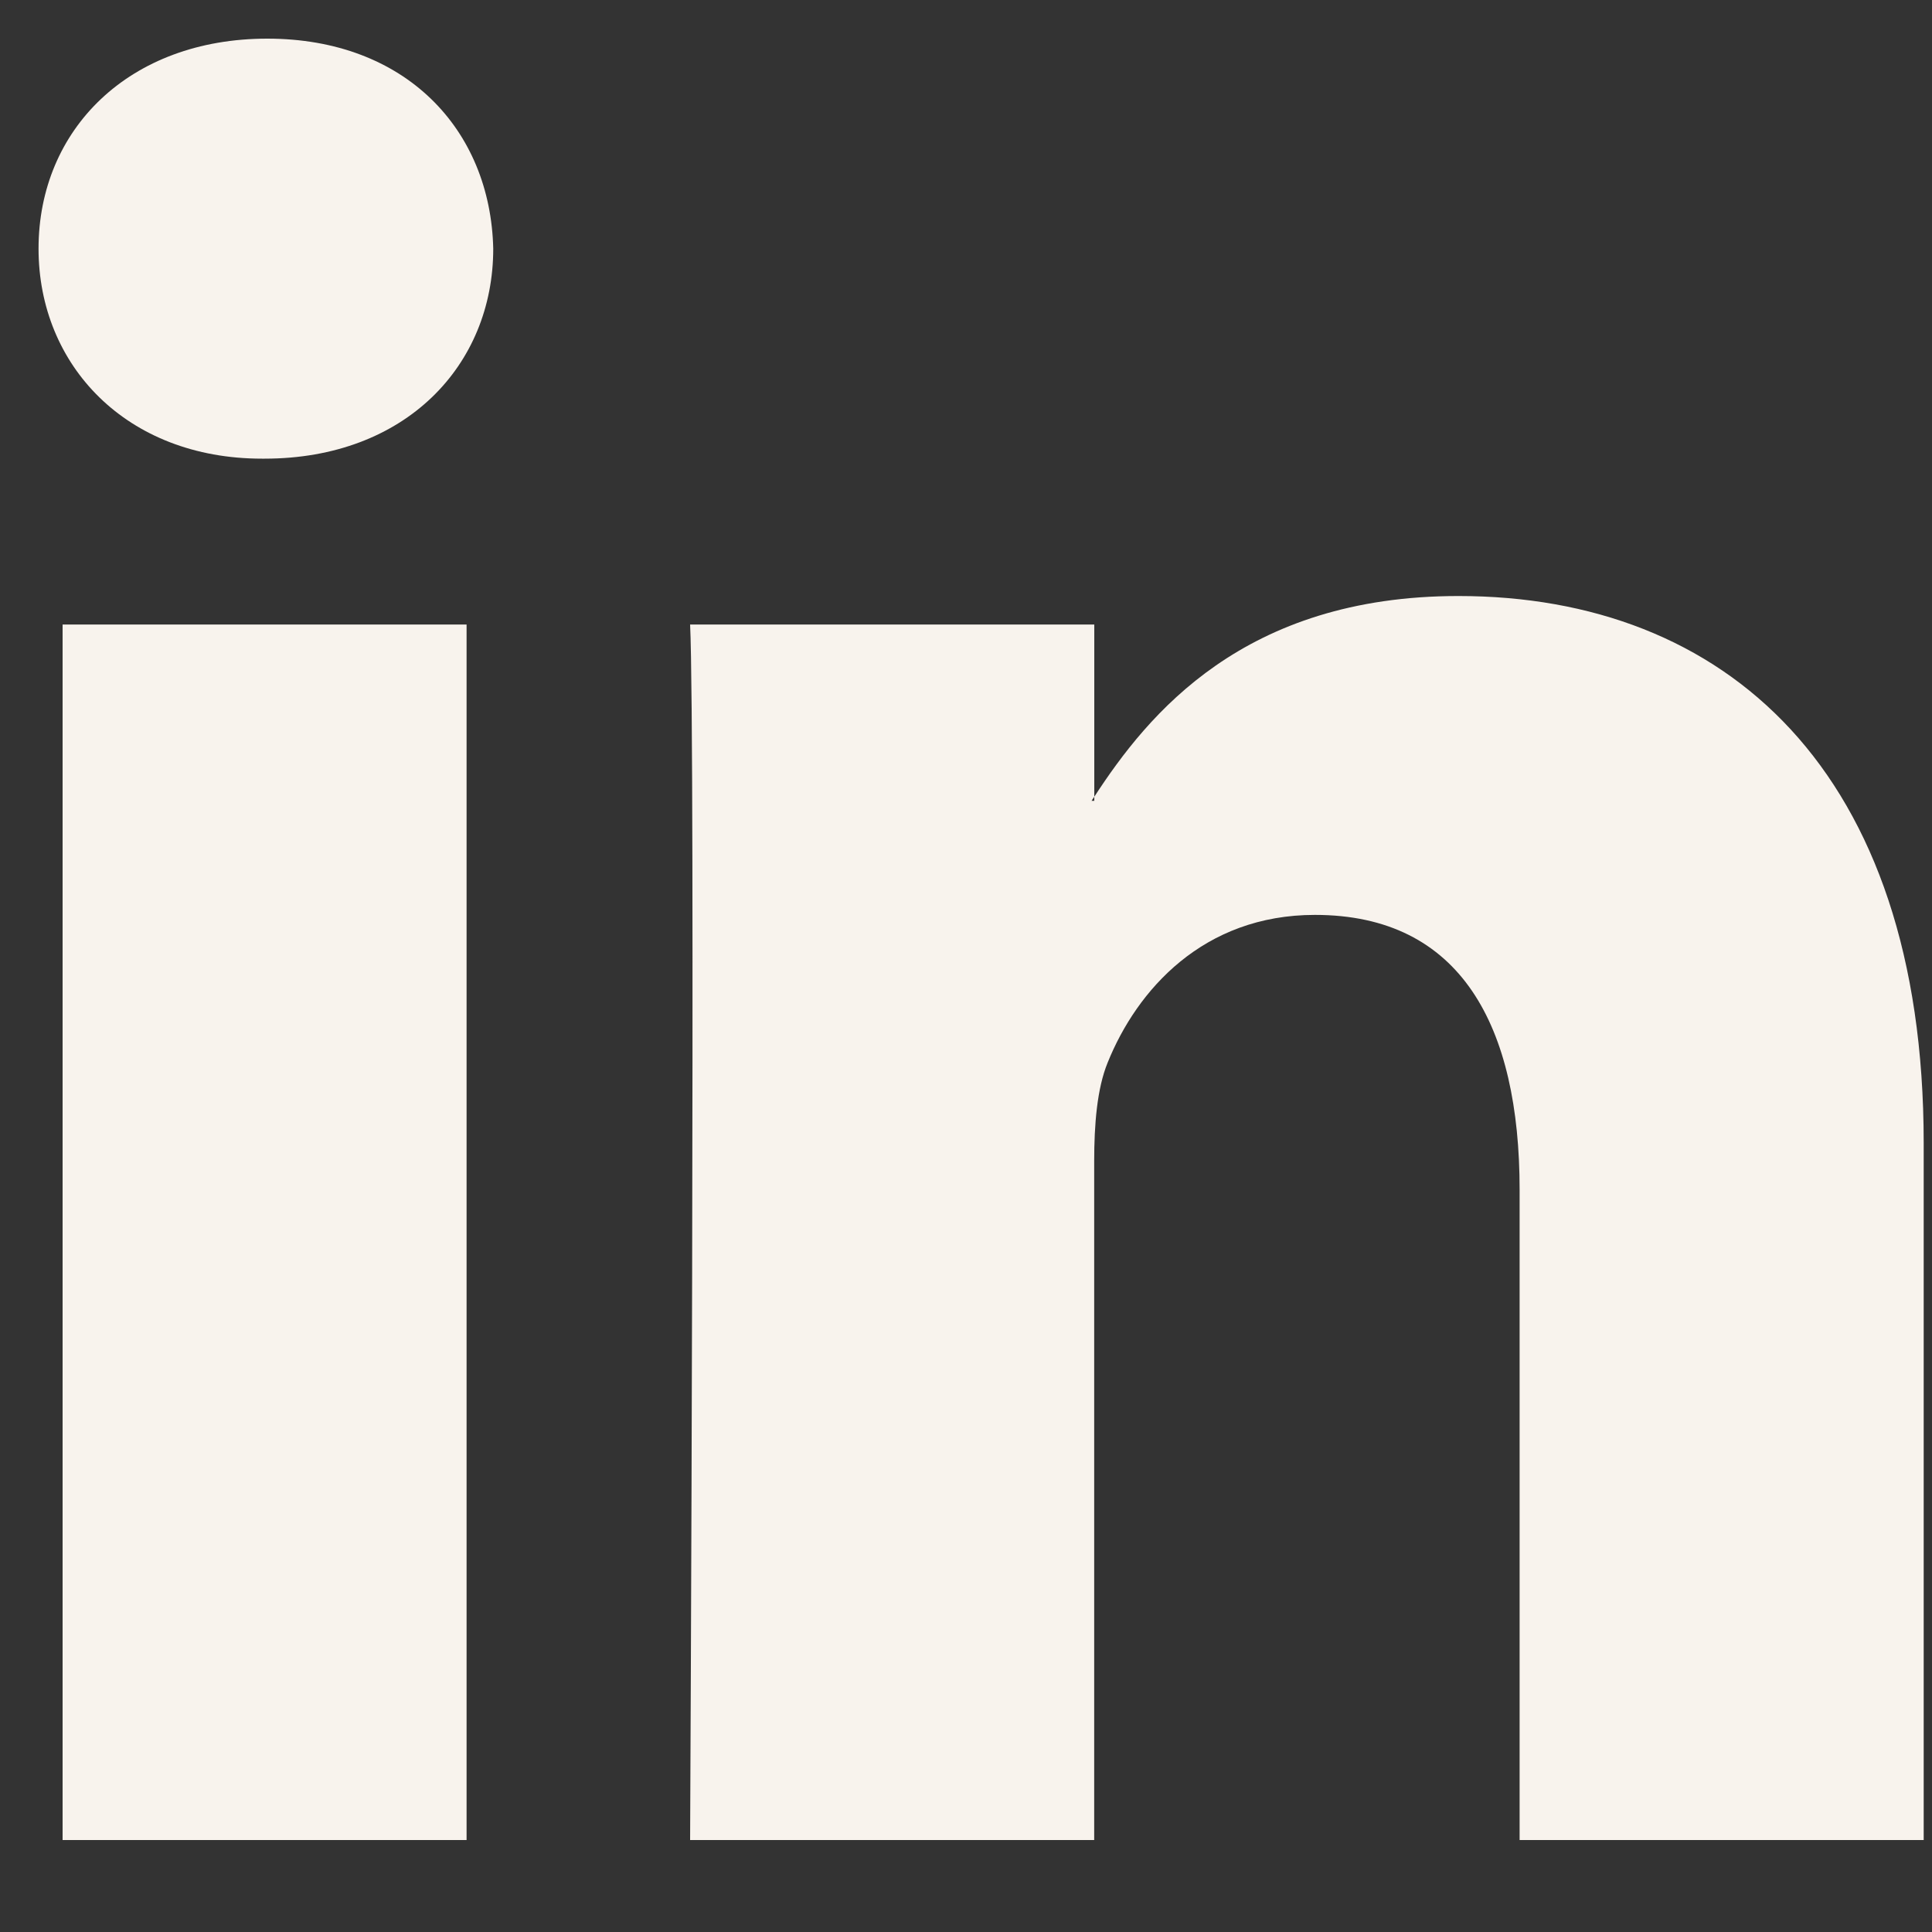 <svg width="20" height="20" viewBox="0 0 20 20" fill="none" xmlns="http://www.w3.org/2000/svg">
<rect x="0" y="0" width="20" height="20" fill="#333333" stroke="none"/>
<path d="M19.914 11.832V19.048H15.731V12.316C15.731 10.626 15.127 9.471 13.612 9.471C12.456 9.471 11.769 10.248 11.466 11.001C11.356 11.27 11.327 11.643 11.327 12.02V19.048H7.144C7.144 19.048 7.2 7.646 7.144 6.465H11.328V8.248C11.319 8.262 11.307 8.276 11.3 8.29H11.328V8.248C11.884 7.393 12.875 6.17 15.098 6.17C17.851 6.17 19.914 7.968 19.914 11.832ZM2.767 0.4C1.336 0.4 0.399 1.34 0.399 2.574C0.399 3.782 1.309 4.748 2.712 4.748H2.739C4.198 4.748 5.106 3.782 5.106 2.574C5.078 1.34 4.198 0.4 2.767 0.4ZM0.648 19.048H4.83V6.465H0.648V19.048Z" fill="#F8F3ED"/>
</svg>
